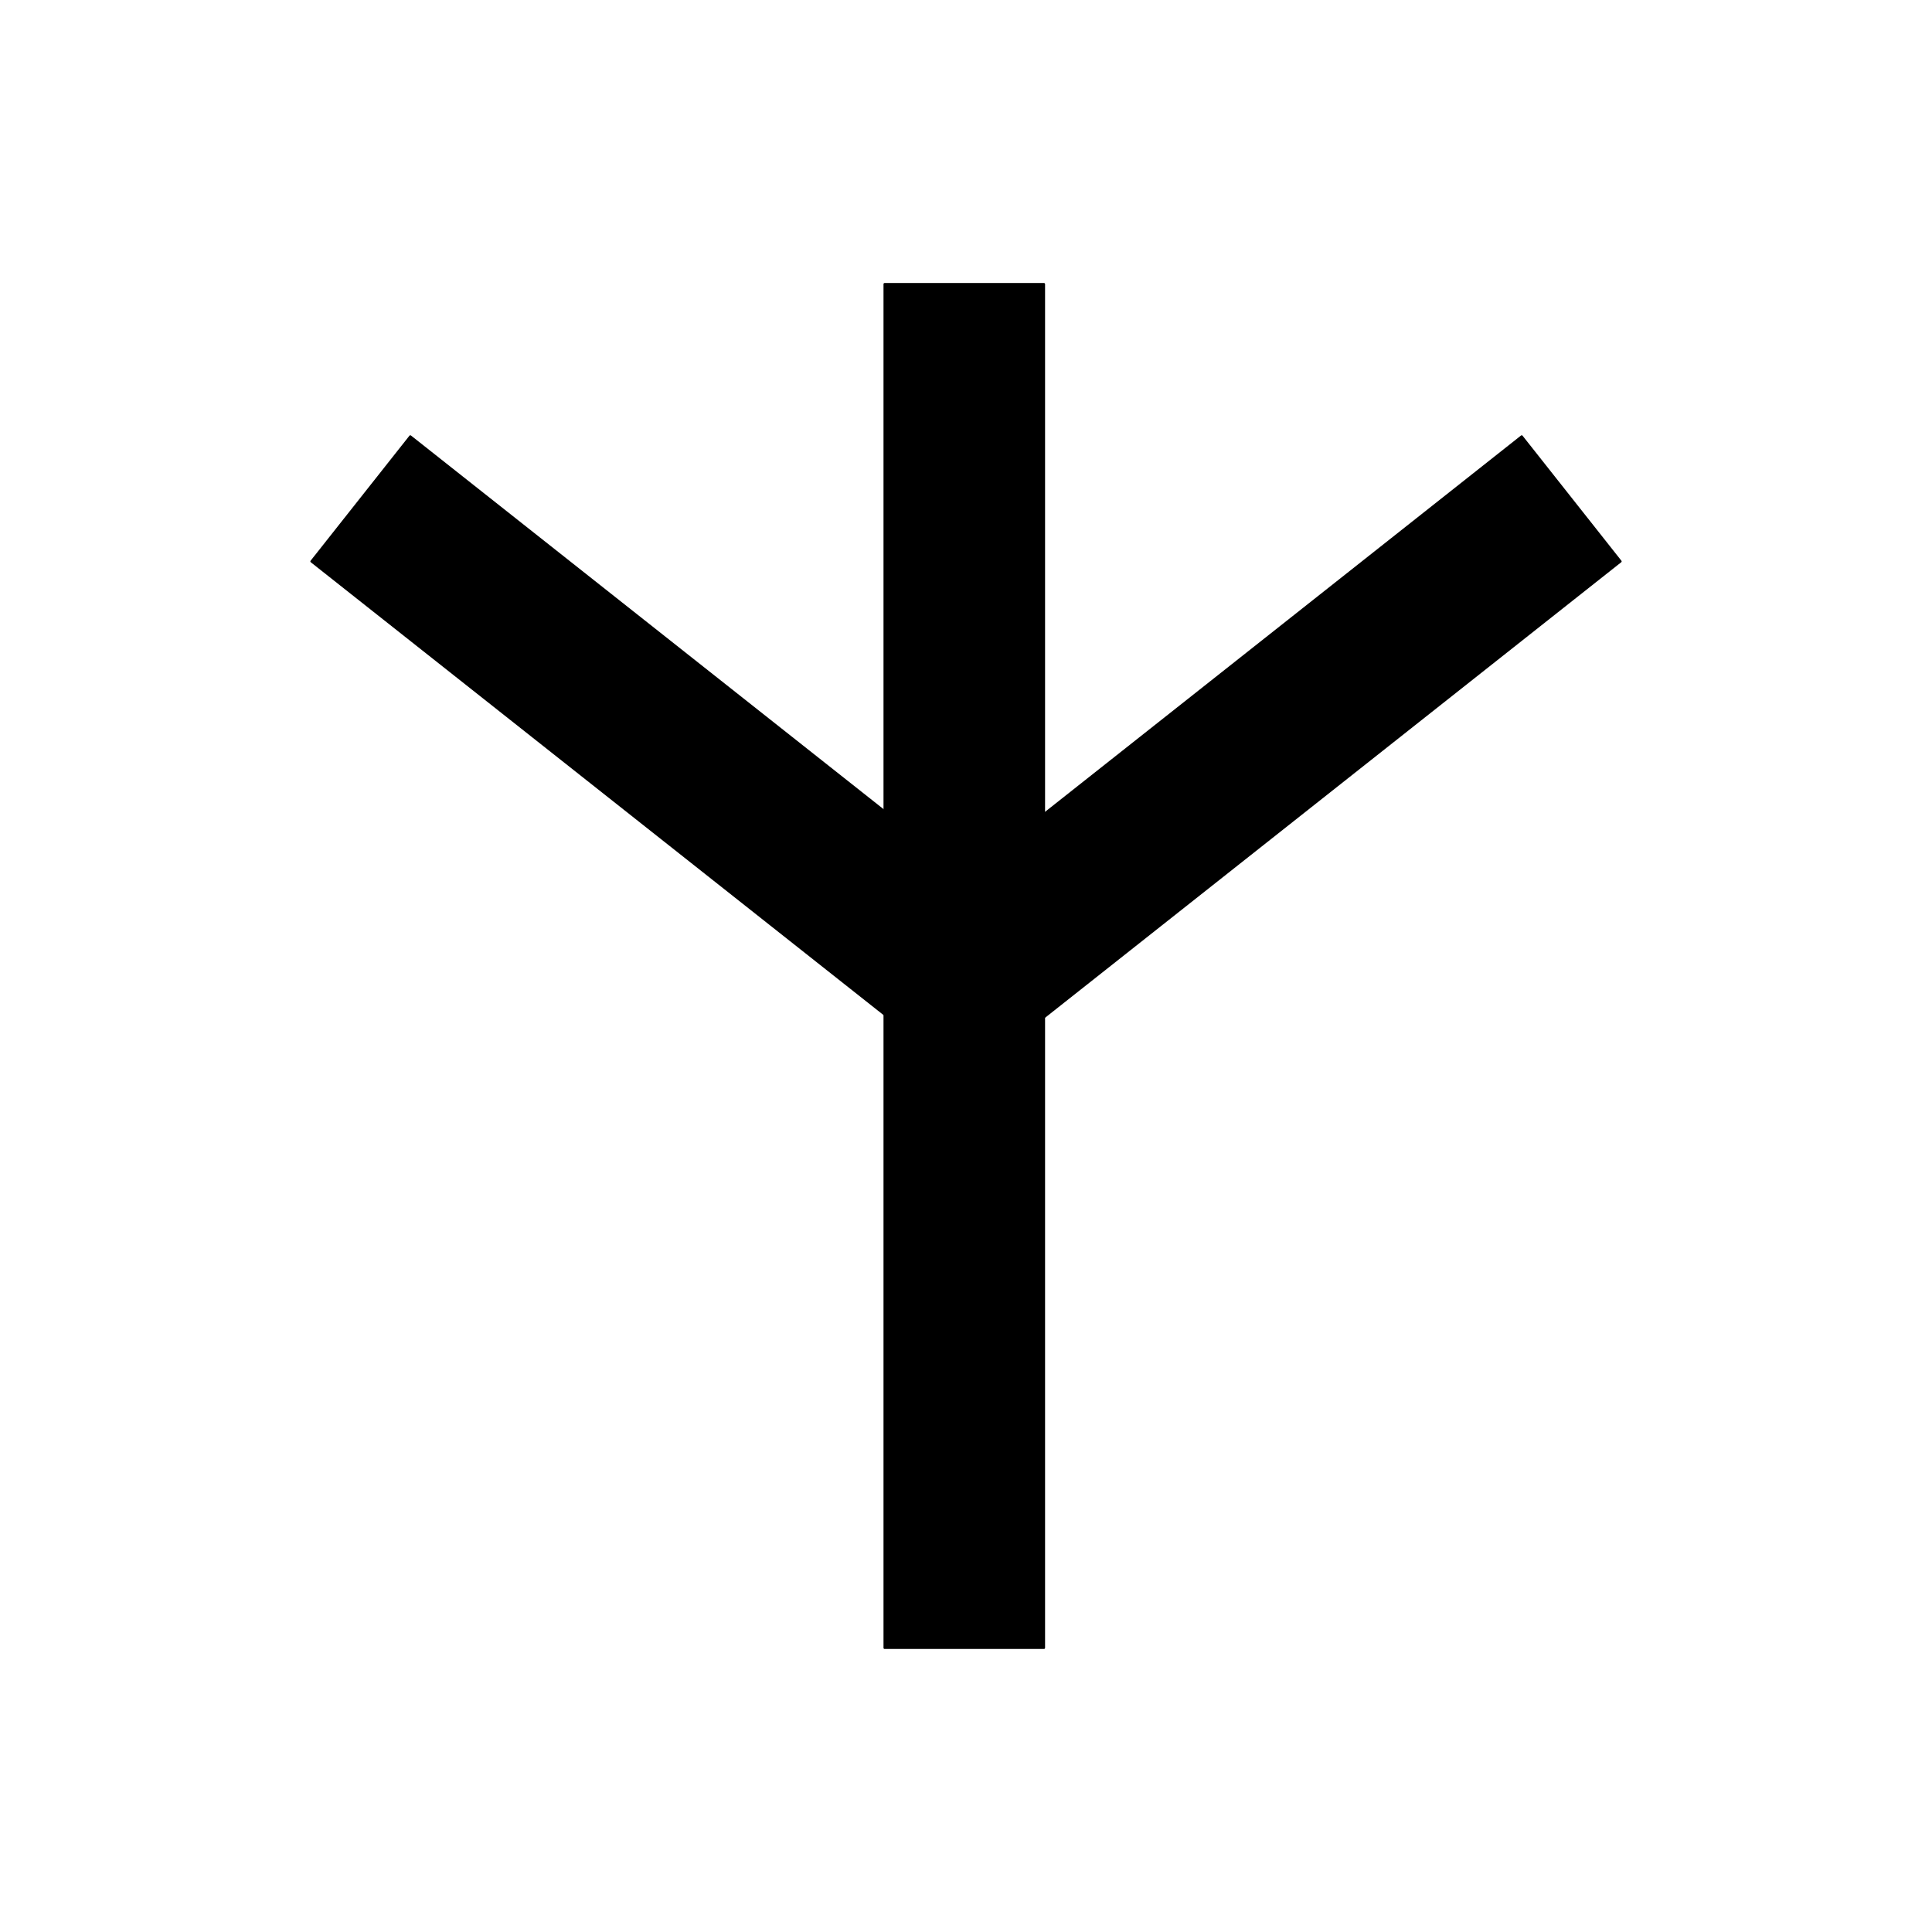 ﻿<?xml version="1.0" encoding="UTF-8"?>
<svg width="900" height="900" xmlns="http://www.w3.org/2000/svg" xmlns:xlink="http://www.w3.org/1999/xlink">
<!--WillInclude_umdx-->
<path d="M 404.27 309.13 L 771.47 309.13 L 771.47 383.39 L 404.27 383.39 Z M 404.27 309.13" transform="rotate(321.67,587.87,346.26)" stroke-width="1.00" stroke="black" stroke-linecap="round" stroke-linejoin="round" fill="black"  />

<path d="M 131.55 412.87 L 766.86 412.87 L 766.86 487.13 L 131.55 487.13 Z M 131.55 412.87" transform="rotate(270.00,449.20,450.00)" stroke-width="1.00" stroke="black" stroke-linecap="round" stroke-linejoin="round" fill="black"  />

<path d="M 128.53 309.13 L 495.73 309.13 L 495.73 383.39 L 128.53 383.39 Z M 128.53 309.13" transform="rotate(218.33,312.13,346.26)" stroke-width="1.00" stroke="black" stroke-linecap="round" stroke-linejoin="round" fill="black"  />


</svg>
<!--OldSVGSize:881 -->
<!--Data_umdx_bIncluded:UEsDBBQAAAAIAGgXgVcmRJg/9AEAANwFAAAMAAAAX2dlbmVyYWwuaW5phZRdc6IwFIbv/TEOH1J1O160ZZzaabdOcbrd3mSy4QhpQ8IkQWV//QYLLmCo3mDO+5yTw3sSYkEi0JryZFFwqhEDnugUabGmB2DXa3hzn6+92difXE2Cab1ukxxnEIIitXQHXNMMtAQ1ANdhkrX1OKf1cuq14yoV+xUPgdAMsyWArkXnHCLpGkt9gm1g3UVEMGvacMfO8TeEocgUb9gfbhvLpdlJUcFtW0nIxA42ElNmvH0HKZoi9TORNG7VdnphdHOg6m0g5yj+tokc55bwWlLed66KL82M418p8HchsoFyG1GNFKQl/Ql/CBnRvzA+2N3sQuU3EOUG0pCfKnlWtbSokTZjR8/brQJ9SnfO9+hw5TB3J5ho3tZ3Z77vzaZXzcnPKyfXOIFNmQNKRd+Wrr47s+2ofxmK7u3Ztfpqz33CMqEcPdr7byMvl5HNZeTWjsQS718p7NGSMtZ2zAuCPhJpKT7hAlTVuceapIY26BlIVXXwXwp2sqU5qH8qobL8VgL+VD3TMGNif1NoYbkaHQ2ZFWK4BKn6GzxSDg9FlqulML1xDkT/v/UNpY53xbSHOYGQqua+TbrGjbaUgZlt9d1YBI47IoWUZuJRaj5uq3BBMN9hhTzfdb254/vzYI7mZO4hB41UxfwssoX79XcVOt/y/wBQSwMEFAAAAAgAaBeBV6lSGPd5AgAAvgkAAAwAAAAxX1NoZWV0MS50eHTllU1v2zAMhu/+LxVEivo66FC0WLsiK4q1a7dToDhuLMyNAyfBmv36yYmdaEkbYNiGYphPNPmKll49oIfIAbkYfvowGN6+v7jOFqtZ4SCb+qfC5flY51zycaF8oTlk/rb0s+J6+eR49thECaubMAlT9uyIE0ONqM3PlZUT3DKIJRJdZR6+F+xbGC9KJ5RmYMkgpbWyCJNy4XTsKA0XlPnppCqcQGBKc6l51vhFqB1nfP1kfhCmxbmfl66L2zYOtuXzejmqirbQC87qqm4cSpn5d6Gq7uKpsa21L0nt9uGsdoSWrNJoVRbm92EeYq9okR/U+debet4uq2alXy+vwuxzH3xpRTeDqzpMN9GZn22Ch5jpNnK1fBq18eli4fOyGGNUTJp6Obt2j36sBEk7VHaTuoHWaB2PZYSibW7lJDFtJLeiy2HUATBQaK3d5lZOMylBQ79URBlyJqKxepdb7XzdpCjKpGKgtRRmm1u1O0EhhO5zMur2lsq0m7+sm9MqTNZu3Be7+KHZGHP3fBGDk9293T1fFh93DYbHYFWQjwik51YVY5vTMVhBQHSCGyX3YSVAZnTsQYewKiGZiPgZ9TqsZDtYUW+3/Y/Ayv8CrMD3gFjTqhiCiS4ntO7J8AWZOJS1sBIxTogqpfXgs/SC8K1xpRFhno9AkM+VOIorGiYFGvvqbJXmN2drdJqJiA7917h2U44gpRWZVkohJrT2Q1MluB4wJ/ohLDiHBFiLjOKtGJUA2w91lfIqI/9kuX5jXsUG2NSxo6MVmSANcdt7rEI8ENcWQP3iaFURckPxFyU7WO2fHq0JhQmyJ5Ayu9W8EbrJC120tx8zPwBQSwMEFAAAAAgAaBeBV/89TiD1AAAAhwEAAAwAAAAxX1NoZWV0MS5pbmllkM9uwjAMh+95Cp6gStOm4INPwGgkmJBA67ZLFNJsrUgTqX829vZrgyatwhfbn335fV1lTC82qJX7Up1kSRwzoEkCHCRoYJJK0k0/z6oxuA5fi5h8vHvfII14xmNg5DKt8qnui9qV/hspuSh93bV+cOXaW99iyiCFbMkgIy9iW8hCbM45AqURDXWn+Vbs8vN/3OnWW3v03SsmGX+gb8hXf3BwdS+tcZ99JXt/rG/GIltFSZqlfDm7nrSyBmfITfF088CkcIcDErWvnbknYZwTq35MO1oLfS5NUwOTtHAK0vbTNDoL5FSNemKihzZg4UpzG3X9AlBLAwQUAAAACABoF4FXfd9o6JYEAADiBQAAFQAAAHByaW50aW5mbzIwMjIxMi5wbGlzdFVTe2wURRifb2ehLa/bPihvaOlBebW0x1GRGKD0aADb7bVbjqOvY25v2lvYuzl25/pCZARBEXmpIMZ/EI2aGIPB//zHRENi4j9SUGOMIYSoMeIDjSFqTJ3tnVRmMzvffvs9f99v4hnbcnld3U1QsDplasG0qH+QOq7F0nv8xDGTlvzq9HOWifpZfB81uVuC4PilmObTjcfpCE005o2uFxZ1OoxxAVe09dNntIXbO4zOXZHd0T1d3T29fbG9JG4maP9A0tq3304dcIZHRg8+cejo0888+/yZs+deePGl87v86axt35g5y6et1XfrRu1+OuJ2yTOfOOI3beK6V7TFxSWlZbPL58ydN3/BwkWLl1RULq3yL1tevWLlqtVramqFIrBQxRQxVRSIQlEkponpYoaYKWYJn9BEsSgRpaJMzBblYo6YK+aJ+WKBWCgWicViiQxeVx8IBOsb6jcENjYEGzYFtjRsbQoFNwQDO3YGWlpFhagSfvksk+dyuaulvEJKy+ReLeVKea4RtWKt1FTL7Rd1ol6+A2KdCO7RjbBjpTl1YlqZbkSowy2T2GEyYKUJl6DHtHLd2M4ca5SlObHtkSbqWdPEQ/aT6m7d6GSZVuLIADFt9gPf/8eM6kYTy1jU7dWNNseSnvlUvnw1jbZnTd2YNlc3QpQTy6aJbY7DnA6aYTJlekDmCZMMdQxrlEq52XJc7vn06cZWxjlL5Uro9cxkpEbTYa7rGZJhPZuKe/1q+Wxhh3E5TprofQCGTlK0O+8aYkPp7vyfTiuvz+RsYlqpV6DL8501MydFuIzTYQ0k+YMSWrMub2K2TTjt0Y0W2s//A2ipbuxkcYMMypaaZZde0G3DnKY9wm+3Egmag8WQIHsmxOQsV7p0C1luhrlWDruyfIkGtWUzUtWWtkckWVtIDhgpyjQ0THhyzJdmWyK64SUTS0Vle8WYy7ODXTk6p6U2mhOpO8mPy9khObe2CeZrqLAK5ZcGRTee9B0WTx3xboYrxzFI7AkxQ02L2GKlWKUpXQfXP7p+TYUk7SGZ69hxeZsixM7Sy8eGwmMnfM+d9K4Xl+hWfVRjfnJNxhU10vDUaVlmSMJ2+dRQxHJZDQnGtAqTpWpJJmPT2gQzsynJn/4J3GvldSZZm1dt/jVX2ySjjAxjtoSs5PD4+HhYRr7w8sTsWrOcxG0asiYgI87I6xcuDskZTSpQISpG85EfrUQB9AjagVpQOzLQSXQOXUSX0DvoKrqBPkdfoq/Q1+gbdAvdRnfQt+h79AP6Ef2EfkH30O/oD3Qf/Yn+Rv+gcQDAMAUKoAimw0zwQR0EIAgNsAE2wmOwCbbAVghBM2yHndACOoShAzohAlHogh7og70QhwT0QxL2gQ1pGIYz8DZ8CJ/CHbgLfykzlGplnbJZ0ZUeJakcVE4o55XXlHeVj5Xryi3lLi7GVbgBt+IoNnESM3wAuziLR/ExfBpfxK/iN/Cb+C38Hr6K38cf4Gv4MzyGb+Iv8G38Hf4Z38O/4ft4XC1Up6k+tVydp1aoTWqL2qeaakK11MPq0Rz2CuQJ8gp6aKln/wVQSwECFAMUAAAACABoF4FXJkSYP/QBAADcBQAADAAAAAAAAAABAAAApIEAAAAAX2dlbmVyYWwuaW5pUEsBAhQDFAAAAAgAaBeBV6lSGPd5AgAAvgkAAAwAAAAAAAAAAQAAAKSBHgIAADFfU2hlZXQxLnR4dFBLAQIUAxQAAAAIAGgXgVf/PU4g9QAAAIcBAAAMAAAAAAAAAAEAAACkgcEEAAAxX1NoZWV0MS5pbmlQSwECFAMUAAAACABoF4FXfd9o6JYEAADiBQAAFQAAAAAAAAAAAAAApIHgBQAAcHJpbnRpbmZvMjAyMjEyLnBsaXN0UEsFBgAAAAAEAAQA8QAAAKkKAAAAAA==-->
